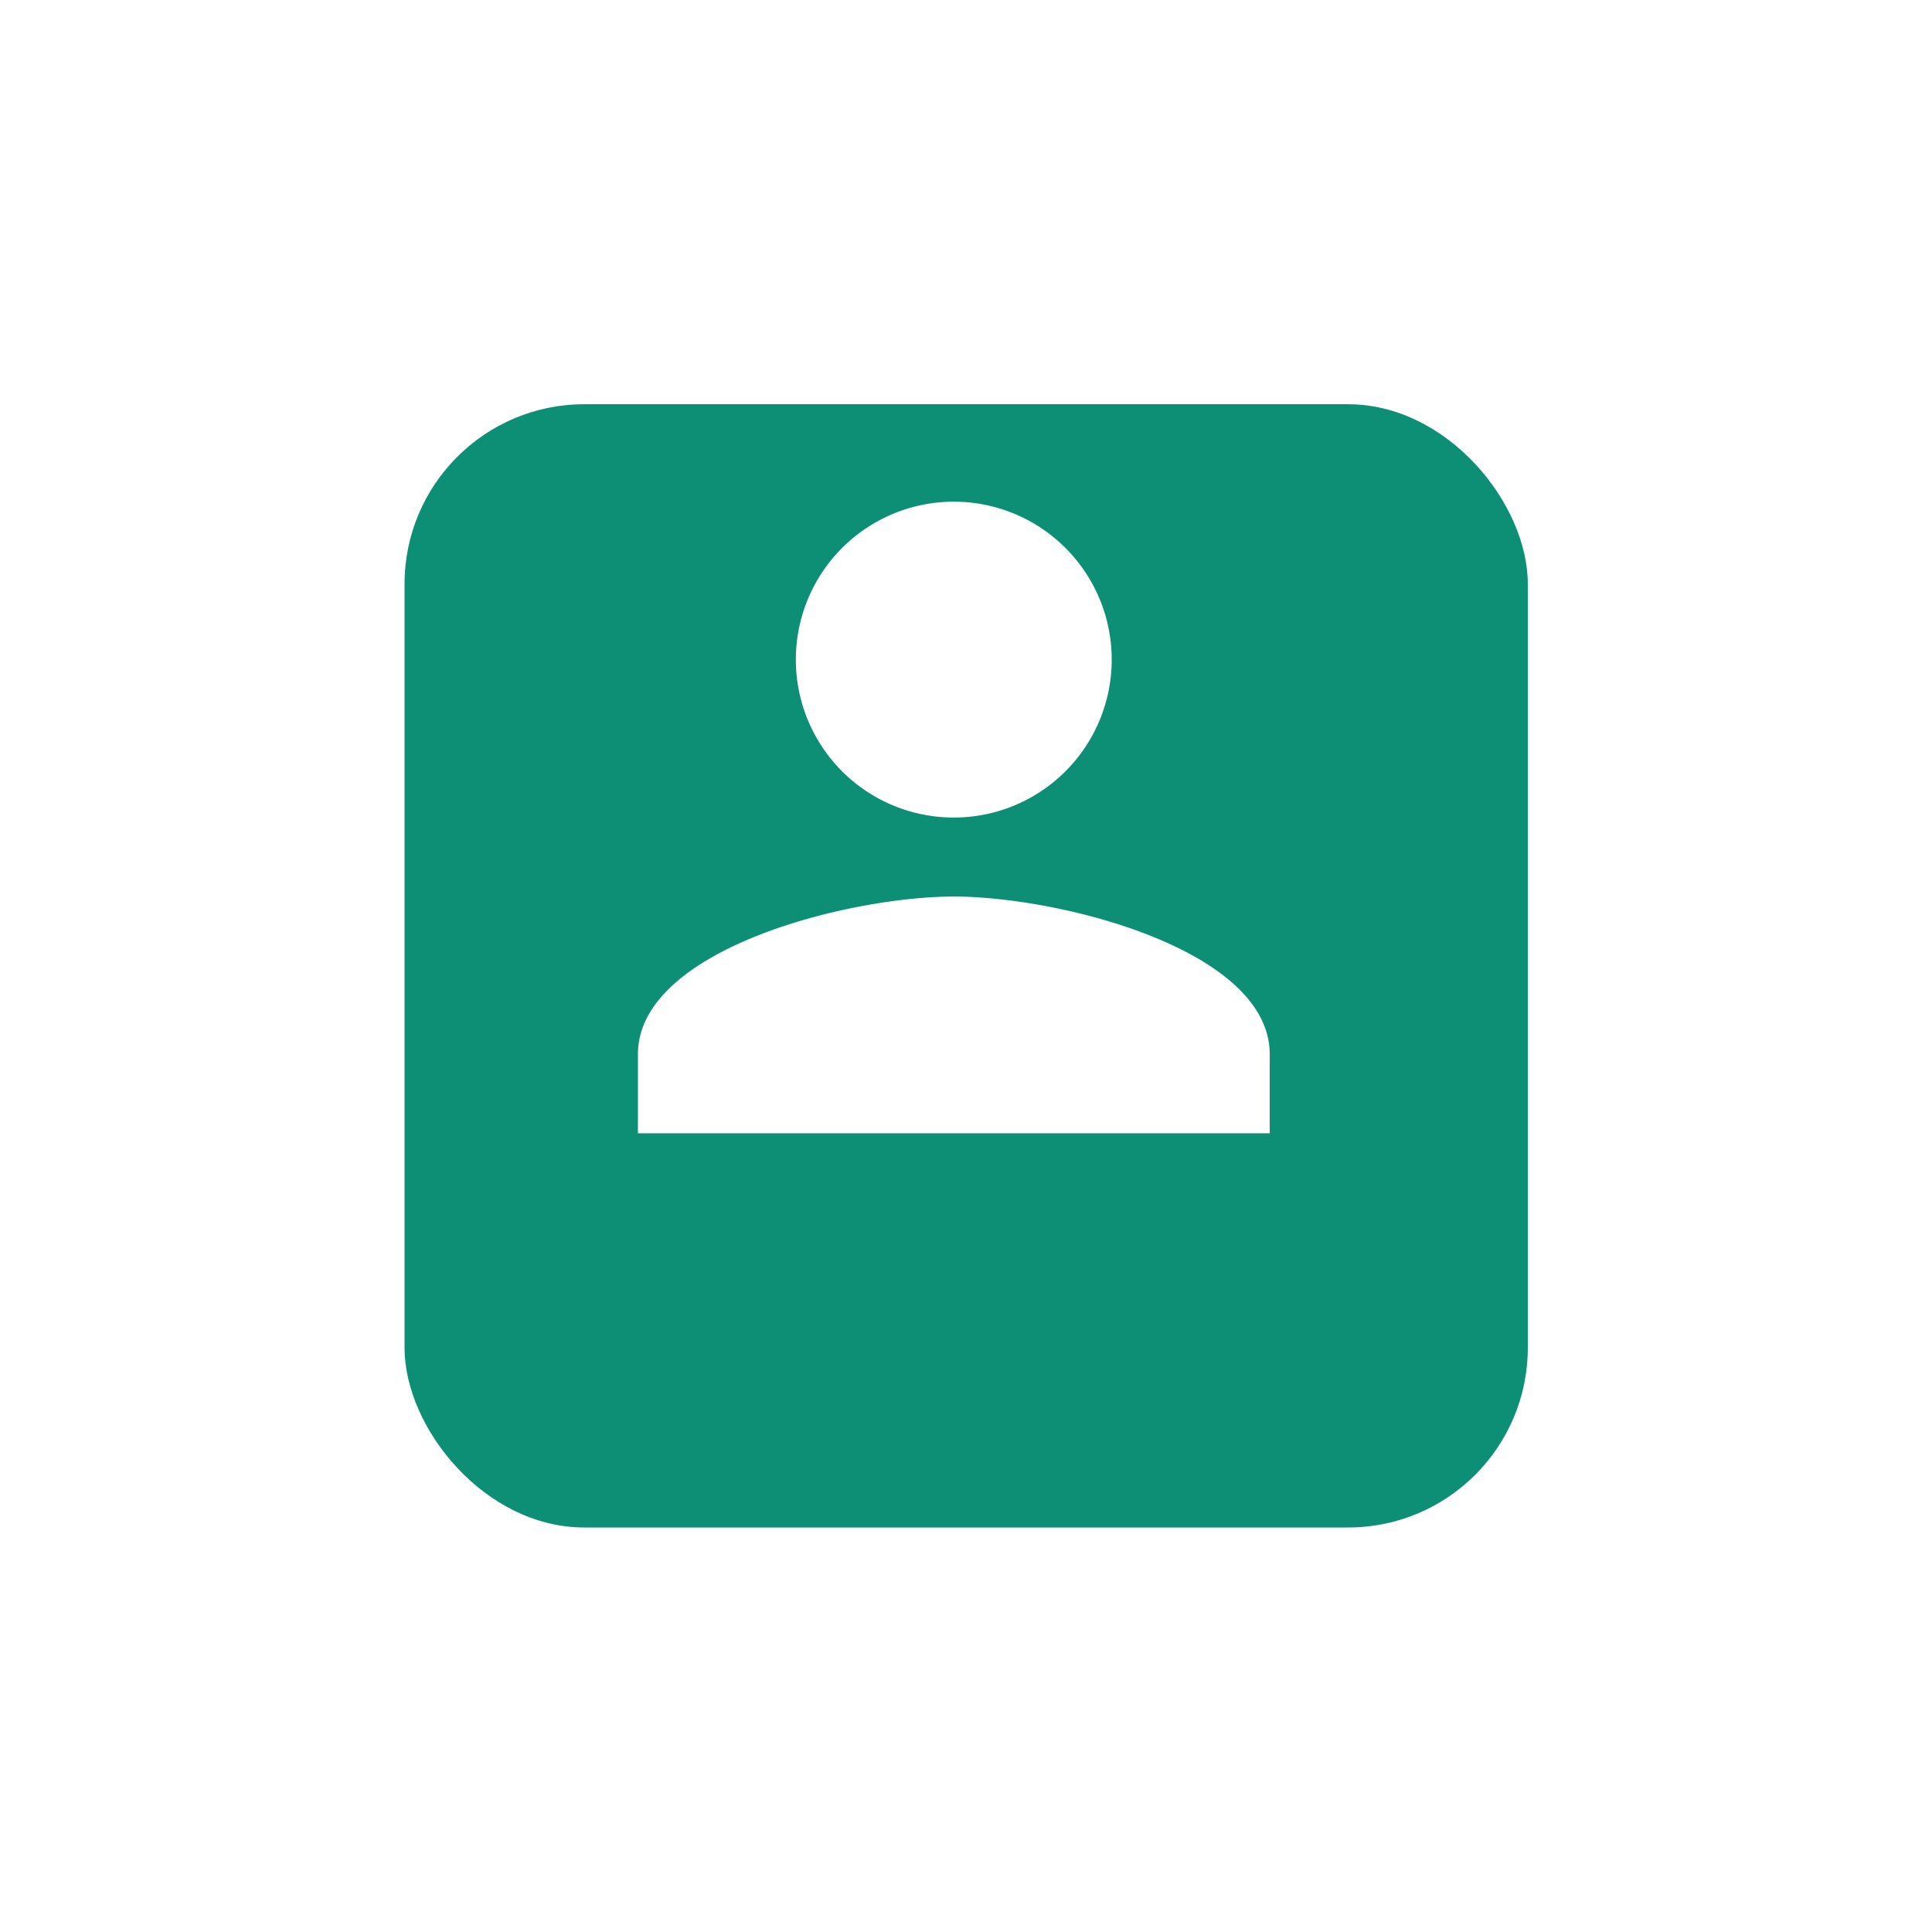 <svg xmlns="http://www.w3.org/2000/svg" xmlns:xlink="http://www.w3.org/1999/xlink" width="43" height="43" viewBox="0 0 43 43">
  <defs>
    <filter id="Rectangle_1482" x="0" y="0" width="43" height="43" filterUnits="userSpaceOnUse">
      <feOffset dy="3" input="SourceAlpha"/>
      <feGaussianBlur stdDeviation="3" result="blur"/>
      <feFlood flood-color="#bebcbc" flood-opacity="0.282"/>
      <feComposite operator="in" in2="blur"/>
      <feComposite in="SourceGraphic"/>
    </filter>
  </defs>
  <g id="Group_8490" data-name="Group 8490" transform="translate(6.214 3.647)">
    <g transform="matrix(1, 0, 0, 1, -6.21, -3.65)" filter="url(#Rectangle_1482)">
      <rect id="Rectangle_1482-2" data-name="Rectangle 1482" width="25" height="25" rx="4" transform="translate(9 6)" fill="#0d8f75"/>
    </g>
    <g id="person" transform="translate(4.788 4.322)">
      <path id="Path_241" data-name="Path 241" d="M0,0H20.454V20.454H0Z" transform="translate(0 0)" fill="none"/>
      <path id="Path_242" data-name="Path 242" d="M11.031,11.031A3.515,3.515,0,1,0,7.515,7.515,3.514,3.514,0,0,0,11.031,11.031Zm0,1.758C8.684,12.789,4,13.966,4,16.3v1.758H18.062V16.3C18.062,13.966,13.378,12.789,11.031,12.789Z" transform="translate(-0.804 -0.804)" fill="#fff"/>
    </g>
  </g>
</svg>
